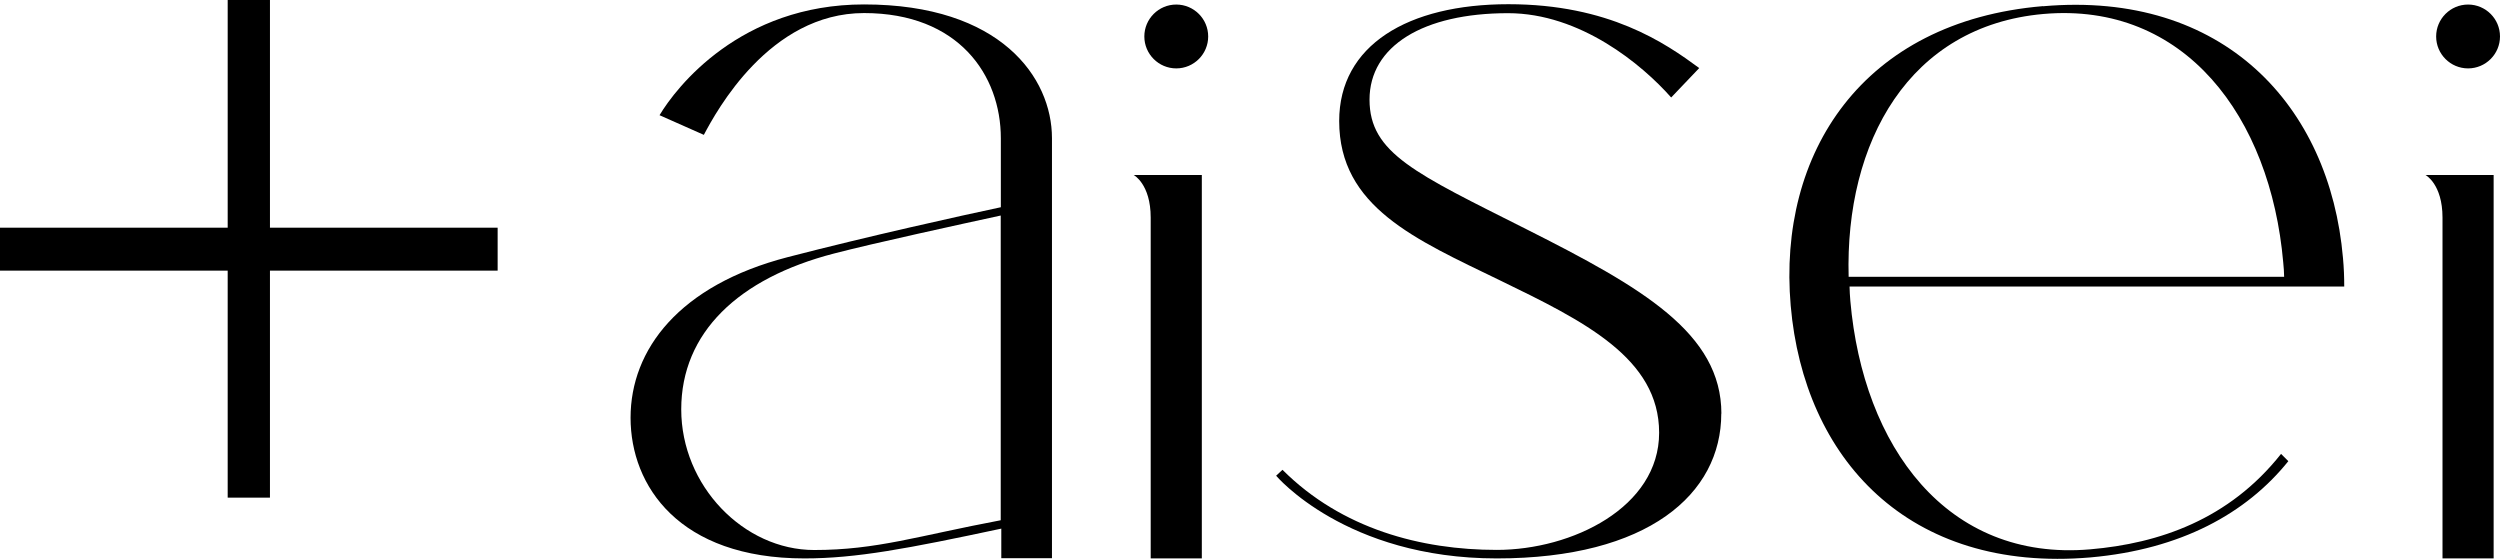 <?xml version="1.0" encoding="UTF-8"?><svg id="_レイヤー_2" xmlns="http://www.w3.org/2000/svg" viewBox="0 0 220.04 49.2"><defs><style>.cls-1{stroke-width:0px;}</style></defs><g id="_その他素材"><path class="cls-1" d="m43.8,20.04v3.78h-20.04v19.98h-3.72v-19.98H0v-3.78h20.04V0h3.72v20.04h20.04Z"/><path class="cls-1" d="m88.12,46.53c-8.25,1.76-12.75,2.62-17.32,2.62-11.03,0-15.3-6.38-15.3-12.38s4.27-11.66,13.84-14.14c7.09-1.84,15.22-3.64,18.75-4.39v-6.07c0-5.55-3.71-11.02-12.04-11.02s-13.01,8.66-14.1,10.72l-3.9-1.73c1.46-2.44,7.09-9.75,18-9.75,12.04,0,16.54,6.45,16.54,11.77v36.97h-4.46v-2.62Zm-.04-.75v-26.81c-3.45.75-11.21,2.44-14.66,3.34-8.44,2.18-13.46,6.98-13.46,13.72s5.51,12.38,11.7,12.38c5.51,0,9.11-1.24,16.42-2.62Z"/><path class="cls-1" d="m99.78,15.4h6v33.75h-4.5v-30c0-2.96-1.5-3.75-1.5-3.75Zm3.75-15c1.55,0,2.81,1.26,2.81,2.81s-1.26,2.81-2.81,2.81-2.81-1.26-2.81-2.81,1.26-2.81,2.81-2.81Z"/><path class="cls-1" d="m151.5,36.4c0,7.09-6.45,12.75-19.76,12.75s-19.42-7.28-19.42-7.28l.56-.52c5.21,5.21,12.22,7.05,18.86,7.05s14.29-3.75,14.29-10.31-6.6-9.82-14.02-13.42c-7.42-3.6-14.14-6.45-14.14-14.02,0-6.67,6.04-10.28,14.89-10.28s13.8,3.41,16.8,5.62l-2.47,2.59c-2.55-2.89-7.99-7.42-14.36-7.42-7.46,0-12.19,2.89-12.19,7.61s4.05,6.49,13.8,11.4c10.2,5.14,17.17,9.15,17.17,16.24Z"/><path class="cls-1" d="m179.82.55c15.86-1.39,25.24,8.74,26.4,22.16.08.86.11,1.69.11,2.51h-43.54c0,.41.04.82.07,1.27,1.12,12.79,8.47,22.95,21.11,21.86,6.07-.52,12.22-2.62,16.8-8.4l.64.64c-3.71,4.61-9.45,7.76-17.4,8.47-16.09,1.39-25.24-8.74-26.4-22.16-1.16-13.42,6.3-25.01,22.2-26.36Zm-17.1,23.81h38.32c0-.41-.04-.82-.08-1.27-1.12-12.79-8.66-22.95-21.11-21.86-11.81,1.05-17.47,11.25-17.14,23.14Z"/><path class="cls-1" d="m213.48,15.4h6v33.75h-4.5v-30c0-2.96-1.5-3.75-1.5-3.75Zm3.75-15c1.55,0,2.81,1.26,2.81,2.81s-1.26,2.81-2.81,2.81-2.81-1.26-2.81-2.81,1.26-2.81,2.81-2.81Z"/></g></svg>